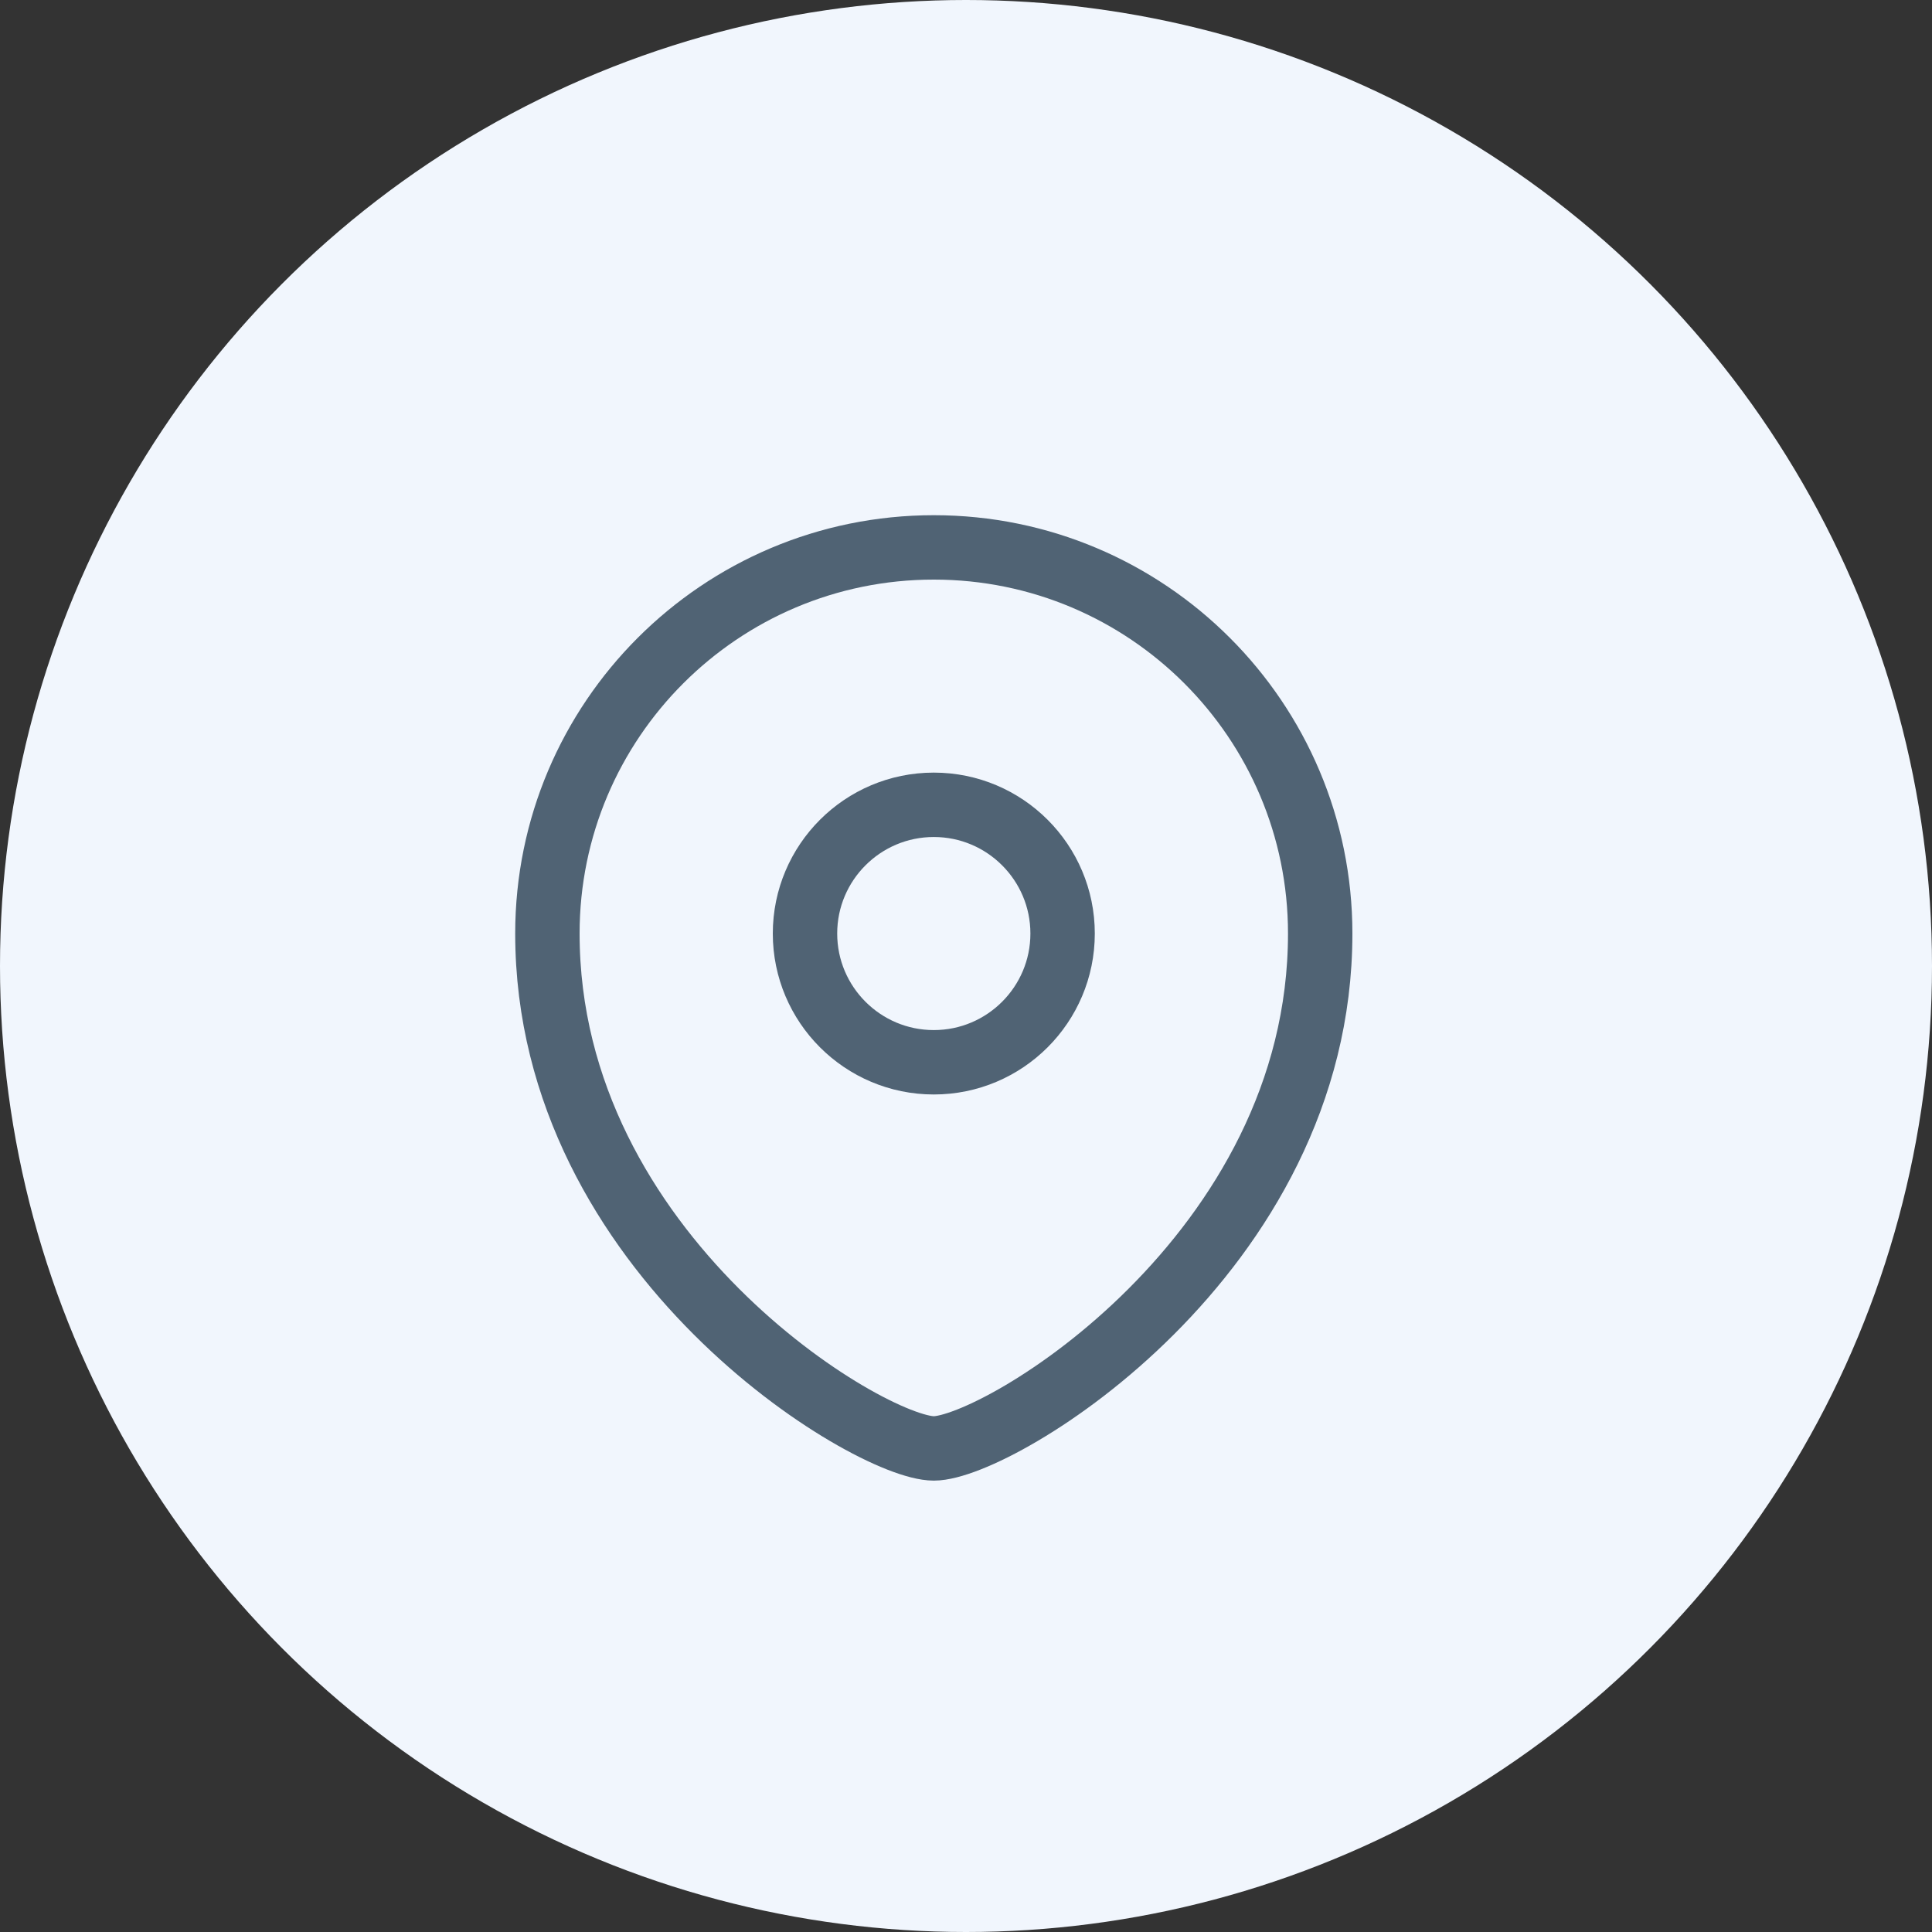 <svg width="30" height="30" viewBox="0 0 30 30" fill="none" xmlns="http://www.w3.org/2000/svg">
<rect x="0" y="0" width="30" height="30" fill="#333333" stroke="none"/>
<circle cx="15" cy="15" r="15" fill="#F1F6FD"/>
<path fill-rule="evenodd" clip-rule="evenodd" d="M14.5 16.495C15.604 16.495 16.5 15.599 16.5 14.496C16.5 13.393 15.604 12.497 14.5 12.497C13.396 12.497 12.5 13.393 12.5 14.496C12.5 15.599 13.396 16.495 14.5 16.495Z" stroke="#506374" stroke-linecap="square"/>
<path fill-rule="evenodd" clip-rule="evenodd" d="M20.5 14.496C20.5 19.493 15.5 22.491 14.5 22.491C13.5 22.491 8.5 19.493 8.5 14.496C8.5 11.185 11.187 8.5 14.5 8.5C17.813 8.5 20.5 11.185 20.5 14.496Z" stroke="#506374" stroke-linecap="square"/>
</svg>
